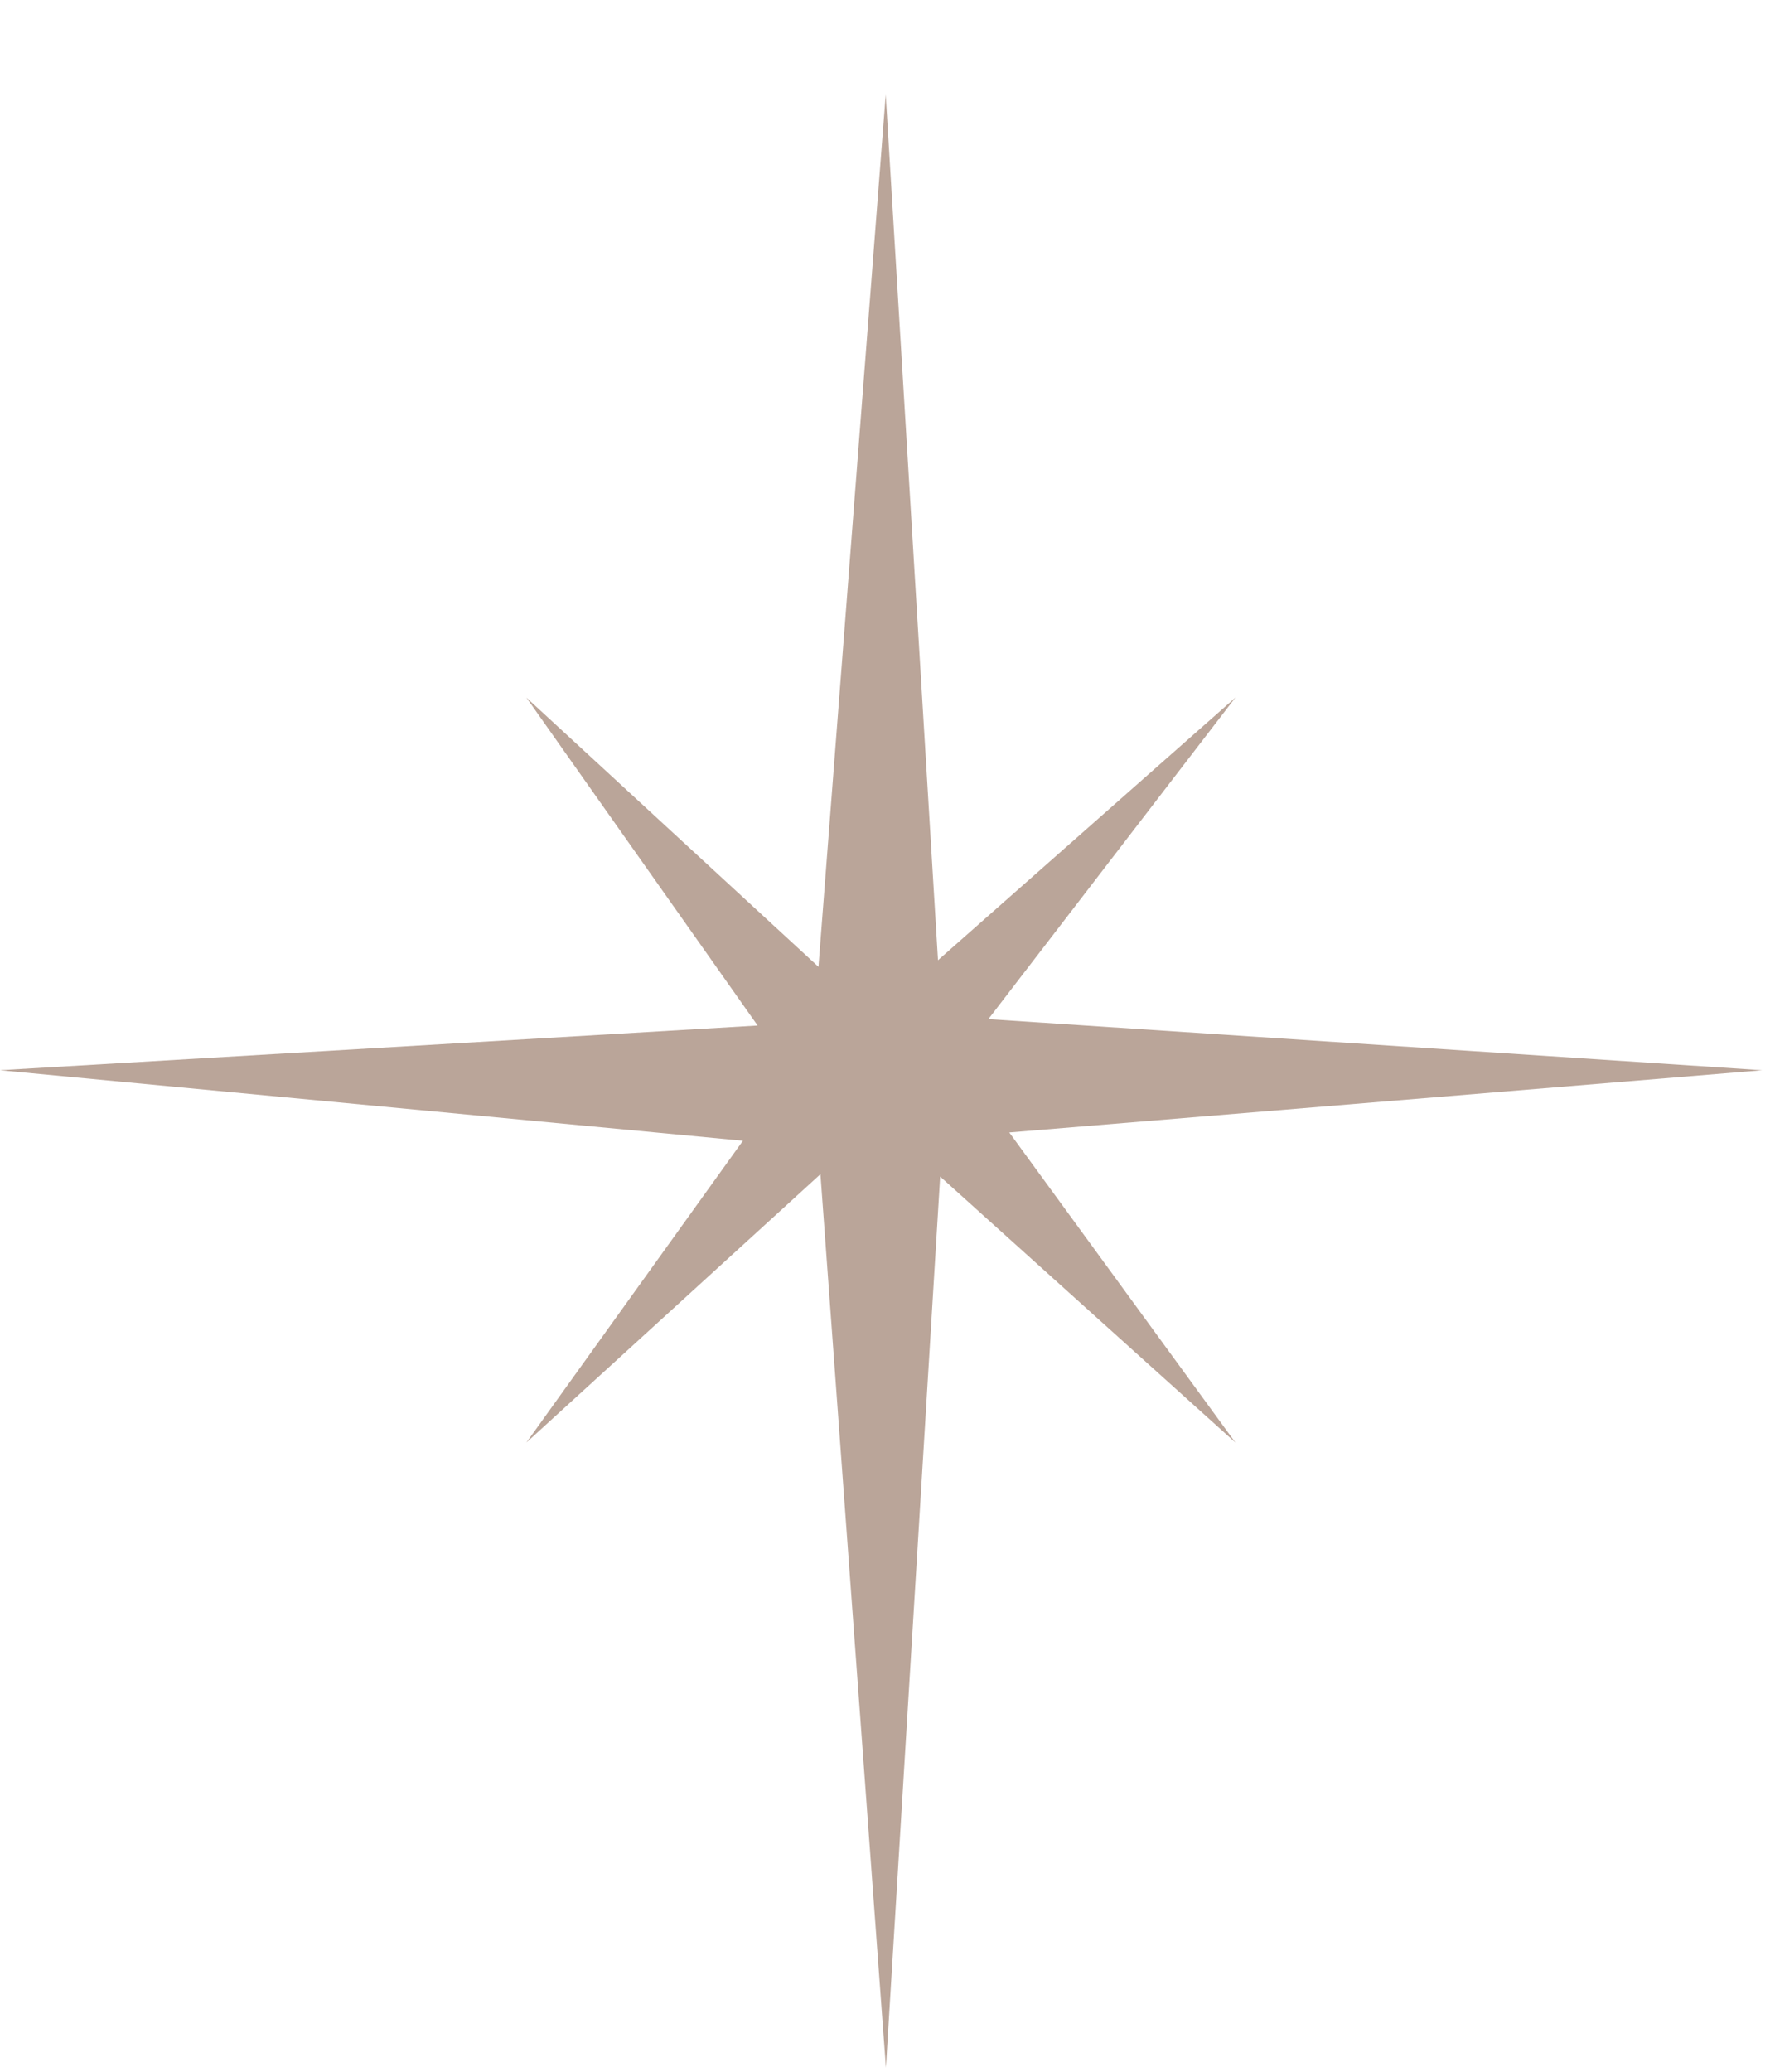 <?xml version="1.0" encoding="UTF-8"?> <svg xmlns="http://www.w3.org/2000/svg" width="18" height="21" viewBox="0 0 18 21" fill="none"> <path d="M10.023 10.33L12.528 7.071L9.512 9.733L8.982 0.959L8.3 9.8L5.338 7.071L7.683 10.395L0 10.848L7.534 11.563L5.338 14.622L8.32 11.902L8.984 20.959L9.534 11.926L12.528 14.622L10.235 11.479L17.87 10.848L10.023 10.33Z" fill="#BAA599"></path> </svg> 